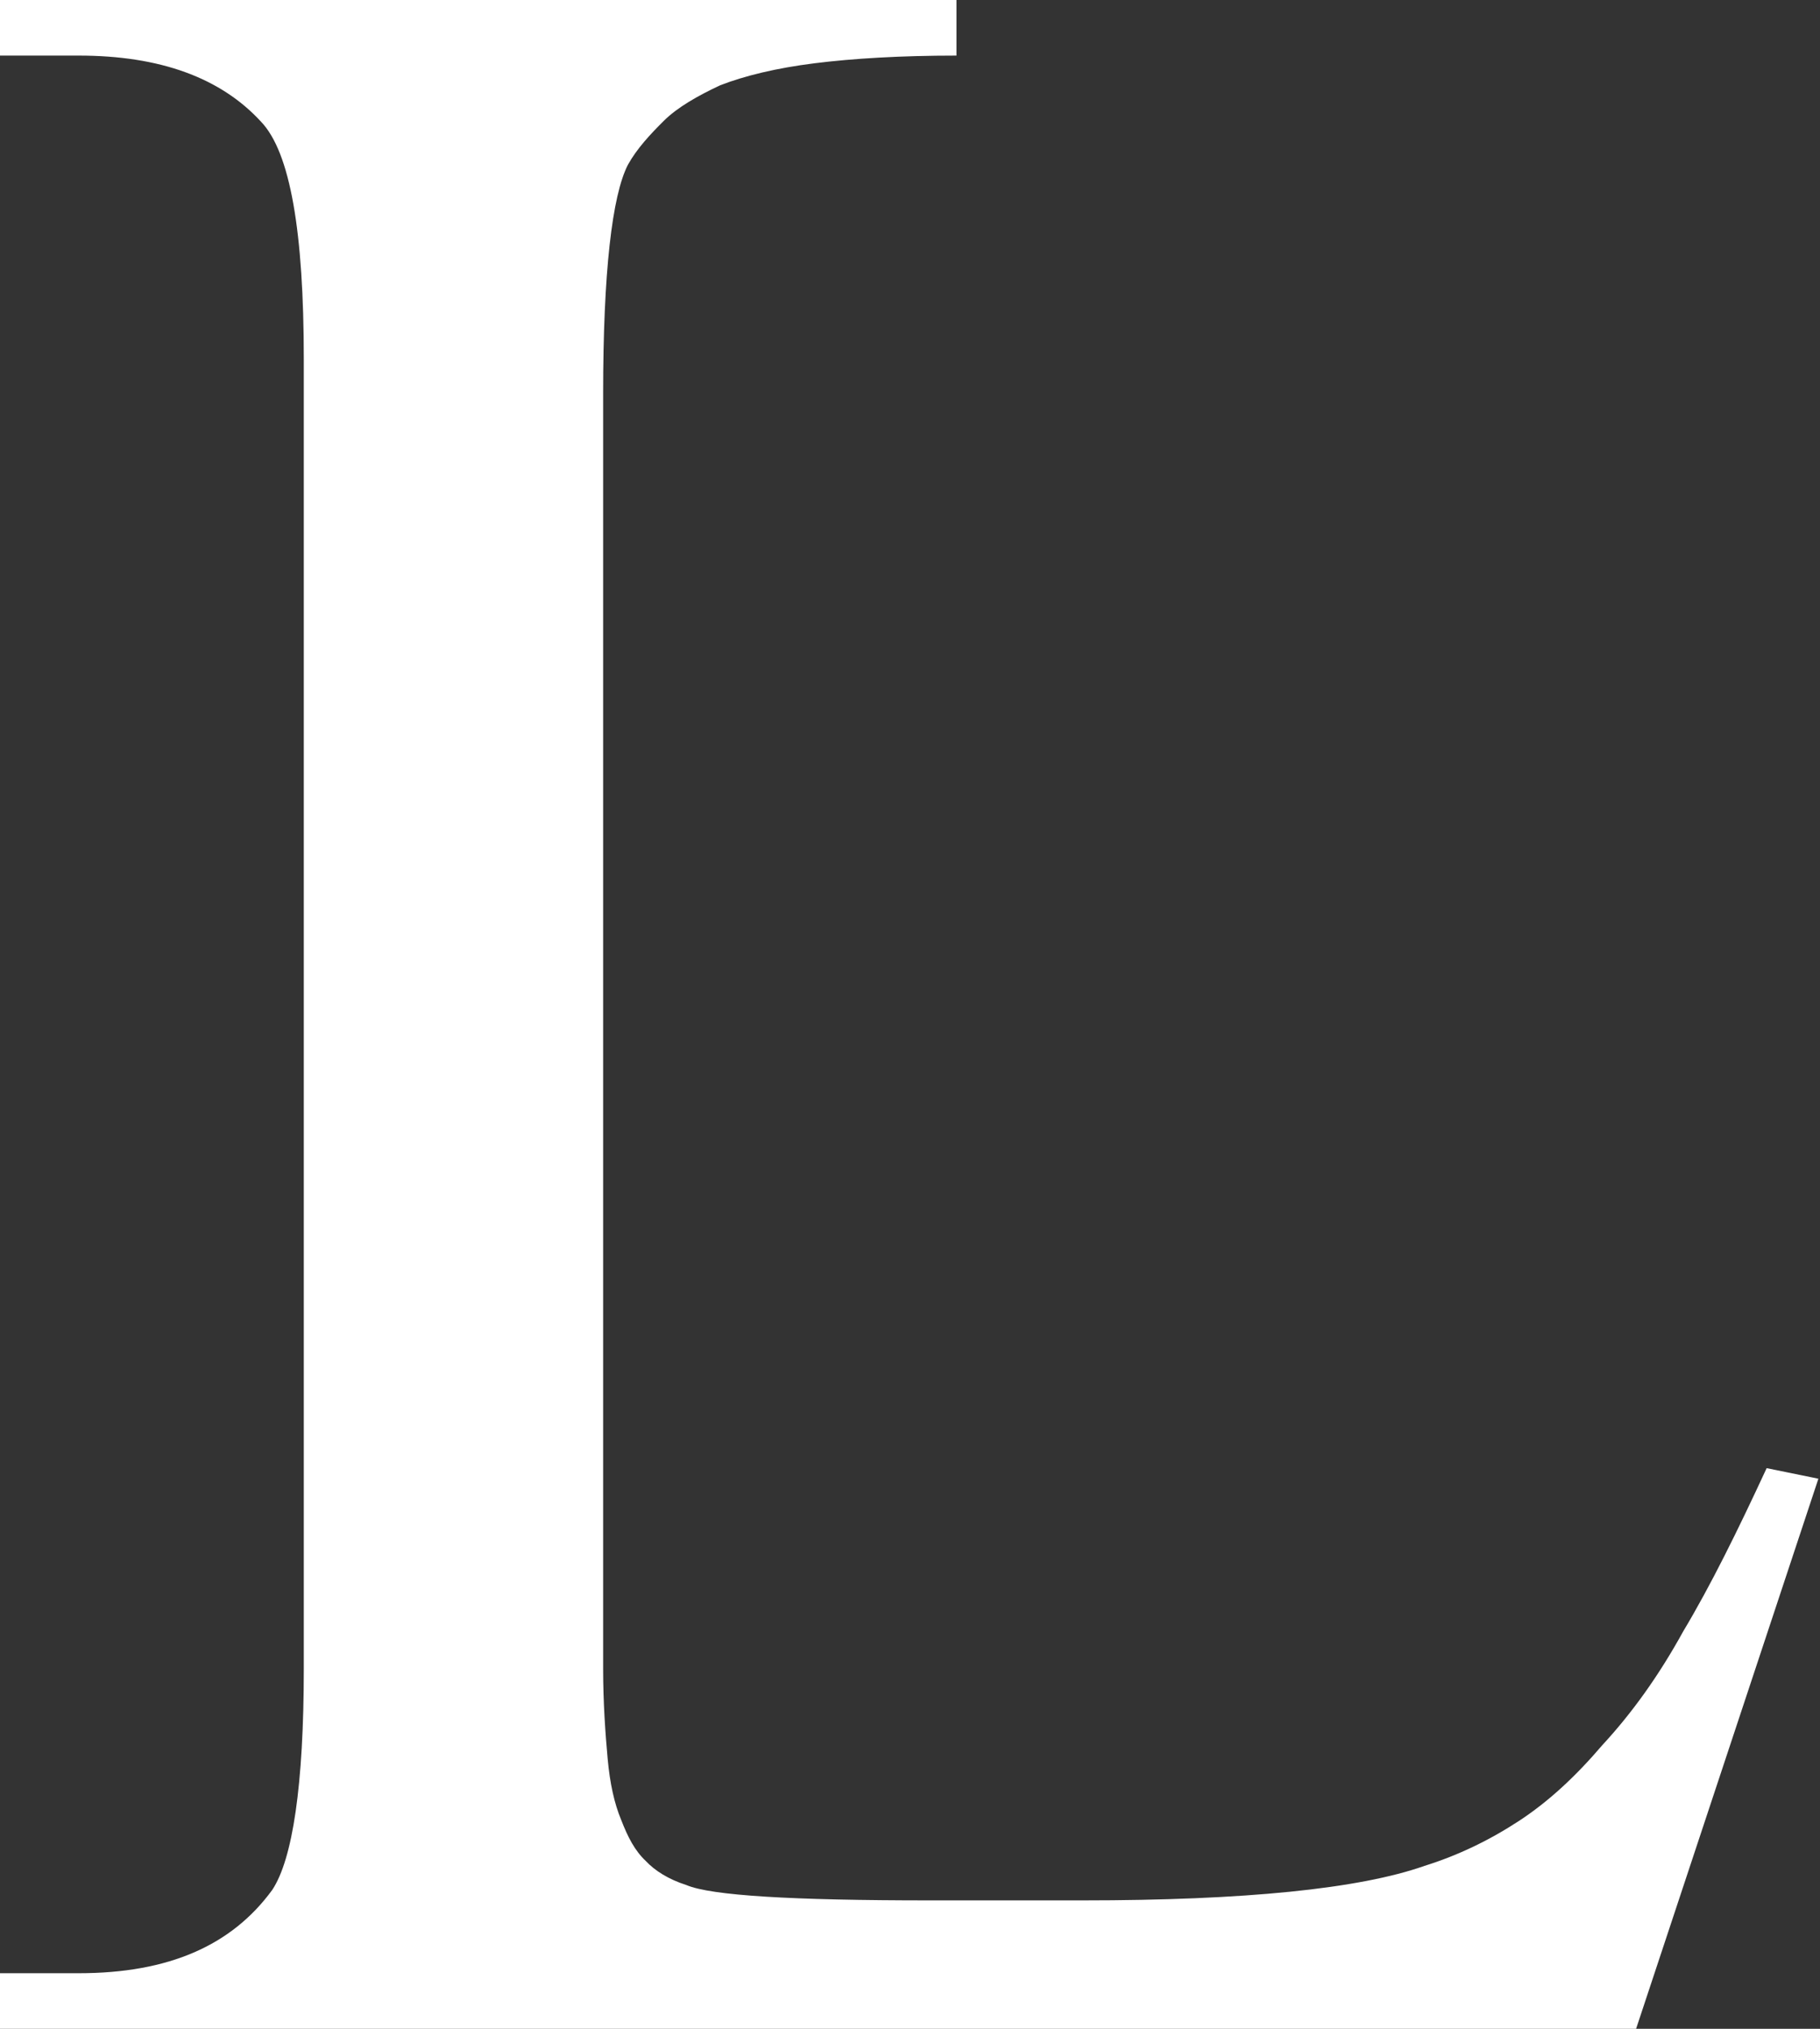 <?xml version="1.0" encoding="UTF-8"?> <svg xmlns="http://www.w3.org/2000/svg" width="105" height="117" viewBox="0 0 105 117" fill="none"><rect x="0" y="0" width="105" height="117" fill="#333333" stroke="none"/> <path fill-rule="evenodd" clip-rule="evenodd" d="M94.39 117H0V113.795H4.544C9.738 113.795 13.373 112.192 15.71 108.986C16.879 107.218 17.527 102.962 17.527 96.22V20.726C17.527 13.375 16.749 8.788 15.061 7.02C12.725 4.477 9.218 3.206 4.544 3.206H0V0H55.18V3.206C51.935 3.206 49.208 3.372 47 3.648C44.794 3.924 42.975 4.366 41.547 4.919C40.249 5.527 39.081 6.191 38.302 6.964C37.522 7.738 36.744 8.567 36.224 9.506C35.315 11.275 34.796 15.695 34.796 22.715V96.22C34.796 98.209 34.926 99.978 35.056 101.415C35.185 102.851 35.445 104.012 35.836 104.951C36.224 105.947 36.615 106.72 37.262 107.328C37.782 107.881 38.561 108.378 39.6 108.711C41.029 109.319 45.702 109.595 53.623 109.595H62.45C71.799 109.595 78.42 108.931 82.185 107.604C84.133 106.997 85.952 106.113 87.64 105.008C89.326 103.902 90.885 102.465 92.442 100.641C94.13 98.817 95.689 96.662 97.118 94.064C98.675 91.467 100.232 88.316 101.922 84.668L104.907 85.277L94.39 117Z" fill="white"></path> </svg> 